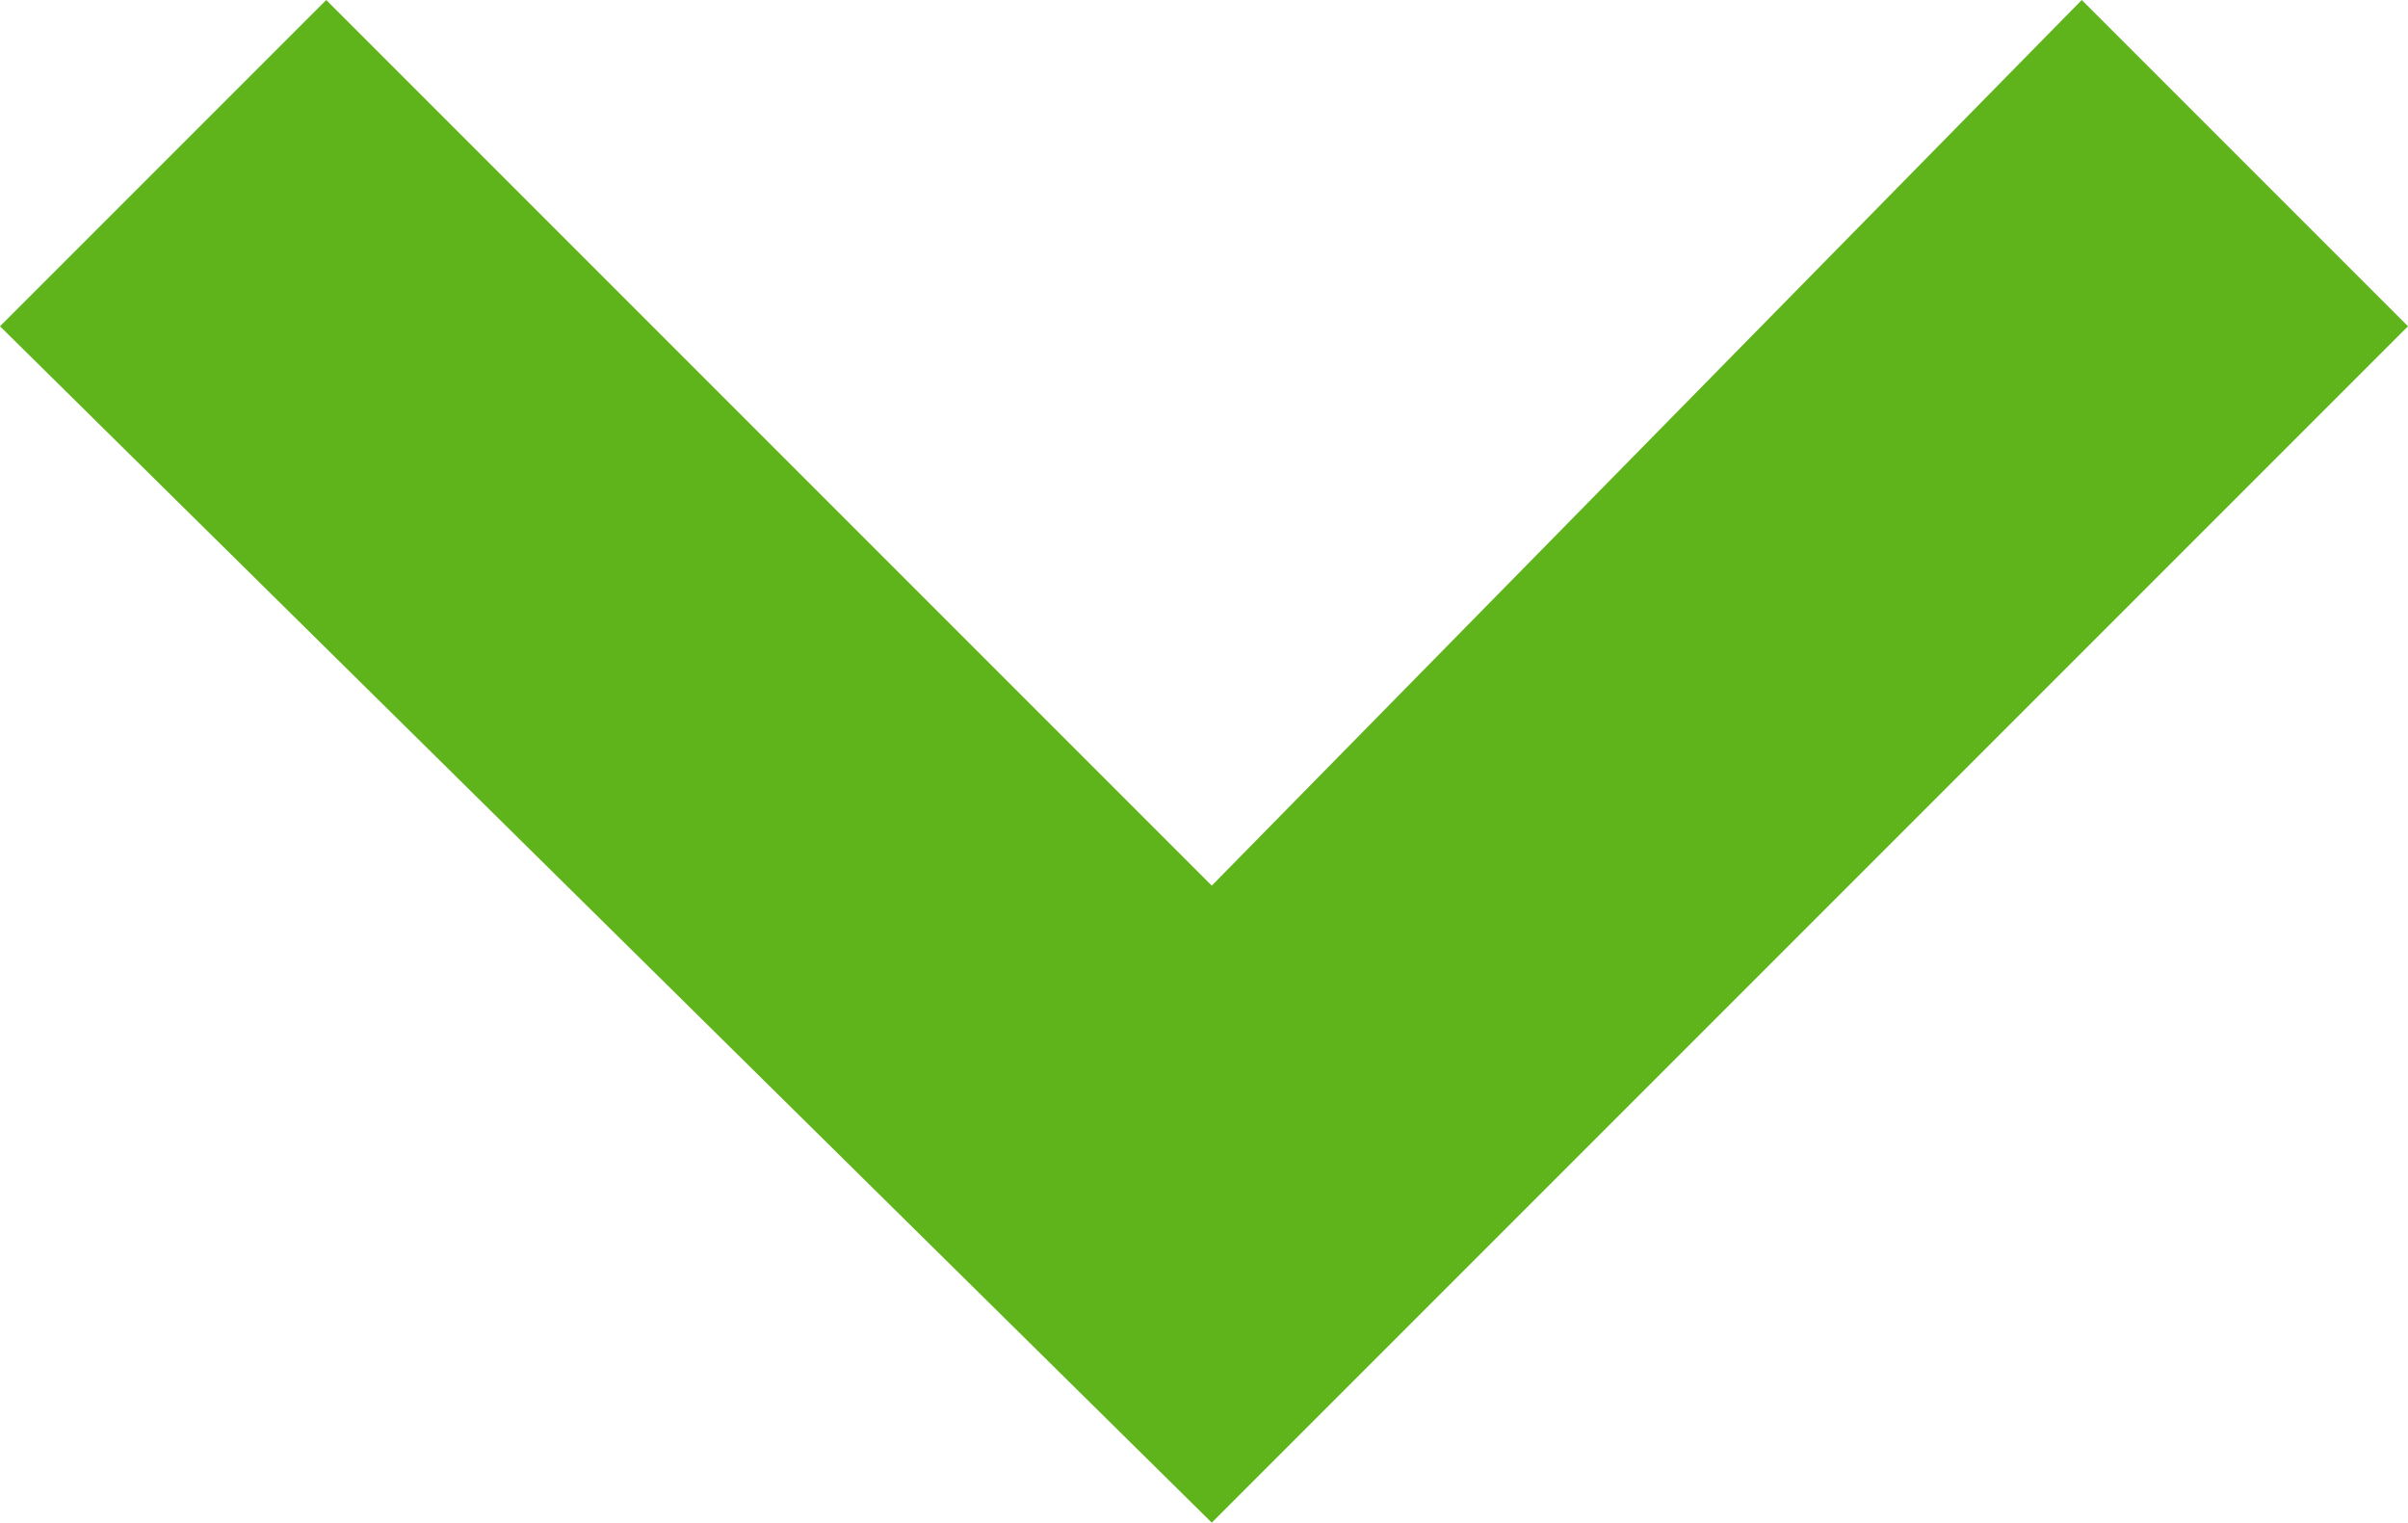 <?xml version="1.0" encoding="utf-8"?>
<!-- Generator: Adobe Illustrator 22.1.0, SVG Export Plug-In . SVG Version: 6.00 Build 0)  -->
<svg version="1.1" id="Laag_1" xmlns="http://www.w3.org/2000/svg" xmlns:xlink="http://www.w3.org/1999/xlink" x="0px" y="0px"
	 viewBox="0 0 15.5 9.8" style="enable-background:new 0 0 15.5 9.8;" xml:space="preserve">
<style type="text/css">
	.st0{fill:none;}
	.st1{fill:#5FB41B;}
</style>
<g>
	<title>background</title>
	<rect id="canvas_background" x="-1" y="-1" class="st0" width="582" height="402"/>
</g>
<g>
	<title>Layer 1</title>
	<polygon id="svg_1" class="st1" points="13.4,0 7.8,5.7 2.1,0 0,2.1 7.8,9.8 9.8,7.8 15.5,2.1 	"/>
</g>
</svg>
